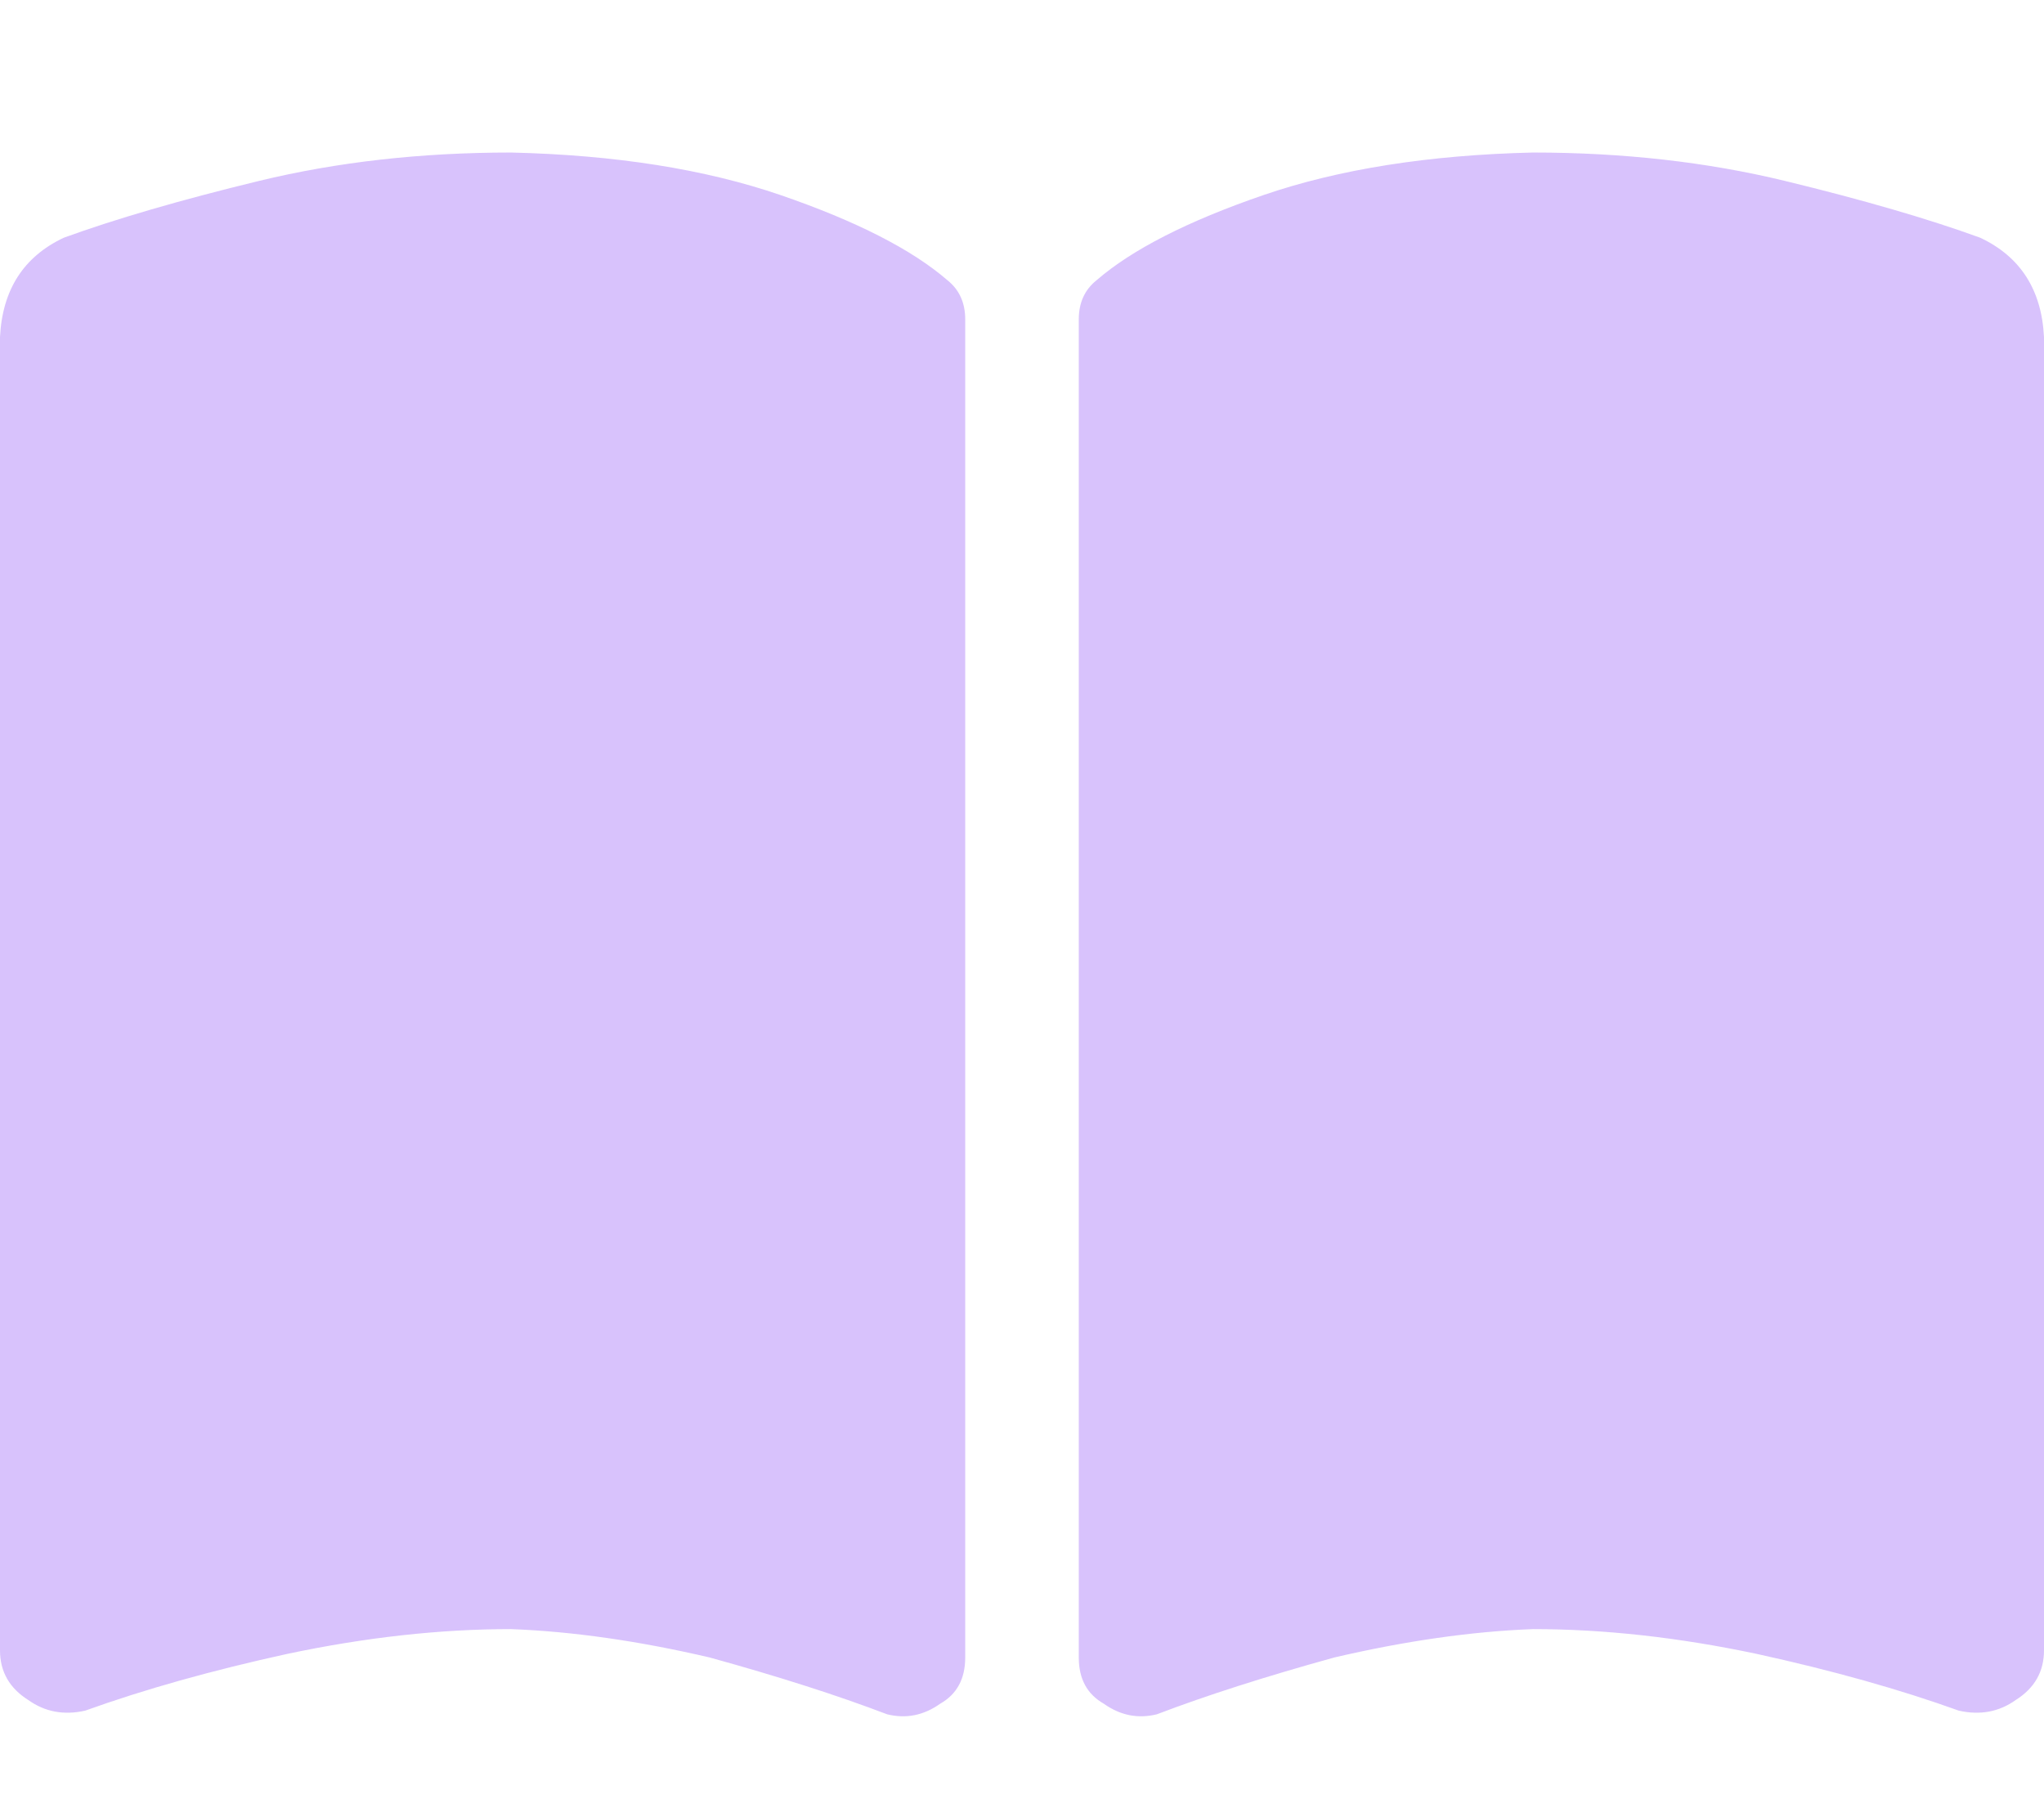 <svg xmlns="http://www.w3.org/2000/svg" xmlns:xlink="http://www.w3.org/1999/xlink" fill="none" version="1.1" width="18" height="16" viewBox="0 0 18 16"><defs><clipPath id="master_svg0_81_60439"><rect x="0" y="0" width="18" height="16" rx="0"/></clipPath></defs><g clip-path="url(#master_svg0_81_60439)"><g transform="matrix(1,0,0,-1,0,30.223)"><g><path d="M7.812,15.129Q8.062,15.067,8.281,15.223Q8.5,15.348,8.5,15.629L8.5,27.411Q8.5,27.63,8.344,27.755Q7.875,28.161,6.875,28.505Q5.875,28.848,4.5,28.88Q3.312,28.88,2.281,28.63Q1.25,28.38,0.562,28.13Q0.031,27.88,0,27.255L0,15.692Q0,15.411,0.25,15.254Q0.469,15.098,0.75,15.161Q1.531,15.442,2.531,15.661Q3.562,15.879,4.5,15.879Q5.312,15.848,6.25,15.629Q7.156,15.379,7.812,15.129ZM10.188,15.129Q10.844,15.379,11.75,15.629Q12.688,15.848,13.5,15.879Q14.438,15.879,15.469,15.661Q16.469,15.442,17.25,15.161Q17.531,15.098,17.75,15.254Q18,15.411,18,15.692L18,27.255Q17.969,27.88,17.438,28.13Q16.75,28.38,15.719,28.63Q14.688,28.88,13.5,28.88Q12.125,28.848,11.125,28.505Q10.125,28.161,9.656,27.755Q9.5,27.63,9.5,27.411L9.5,15.629Q9.5,15.348,9.719,15.223Q9.938,15.067,10.188,15.129Z" fill="#9A63F6" fill-opacity="0.39" style="mix-blend-mode:passthrough"/></g></g></g></svg>
